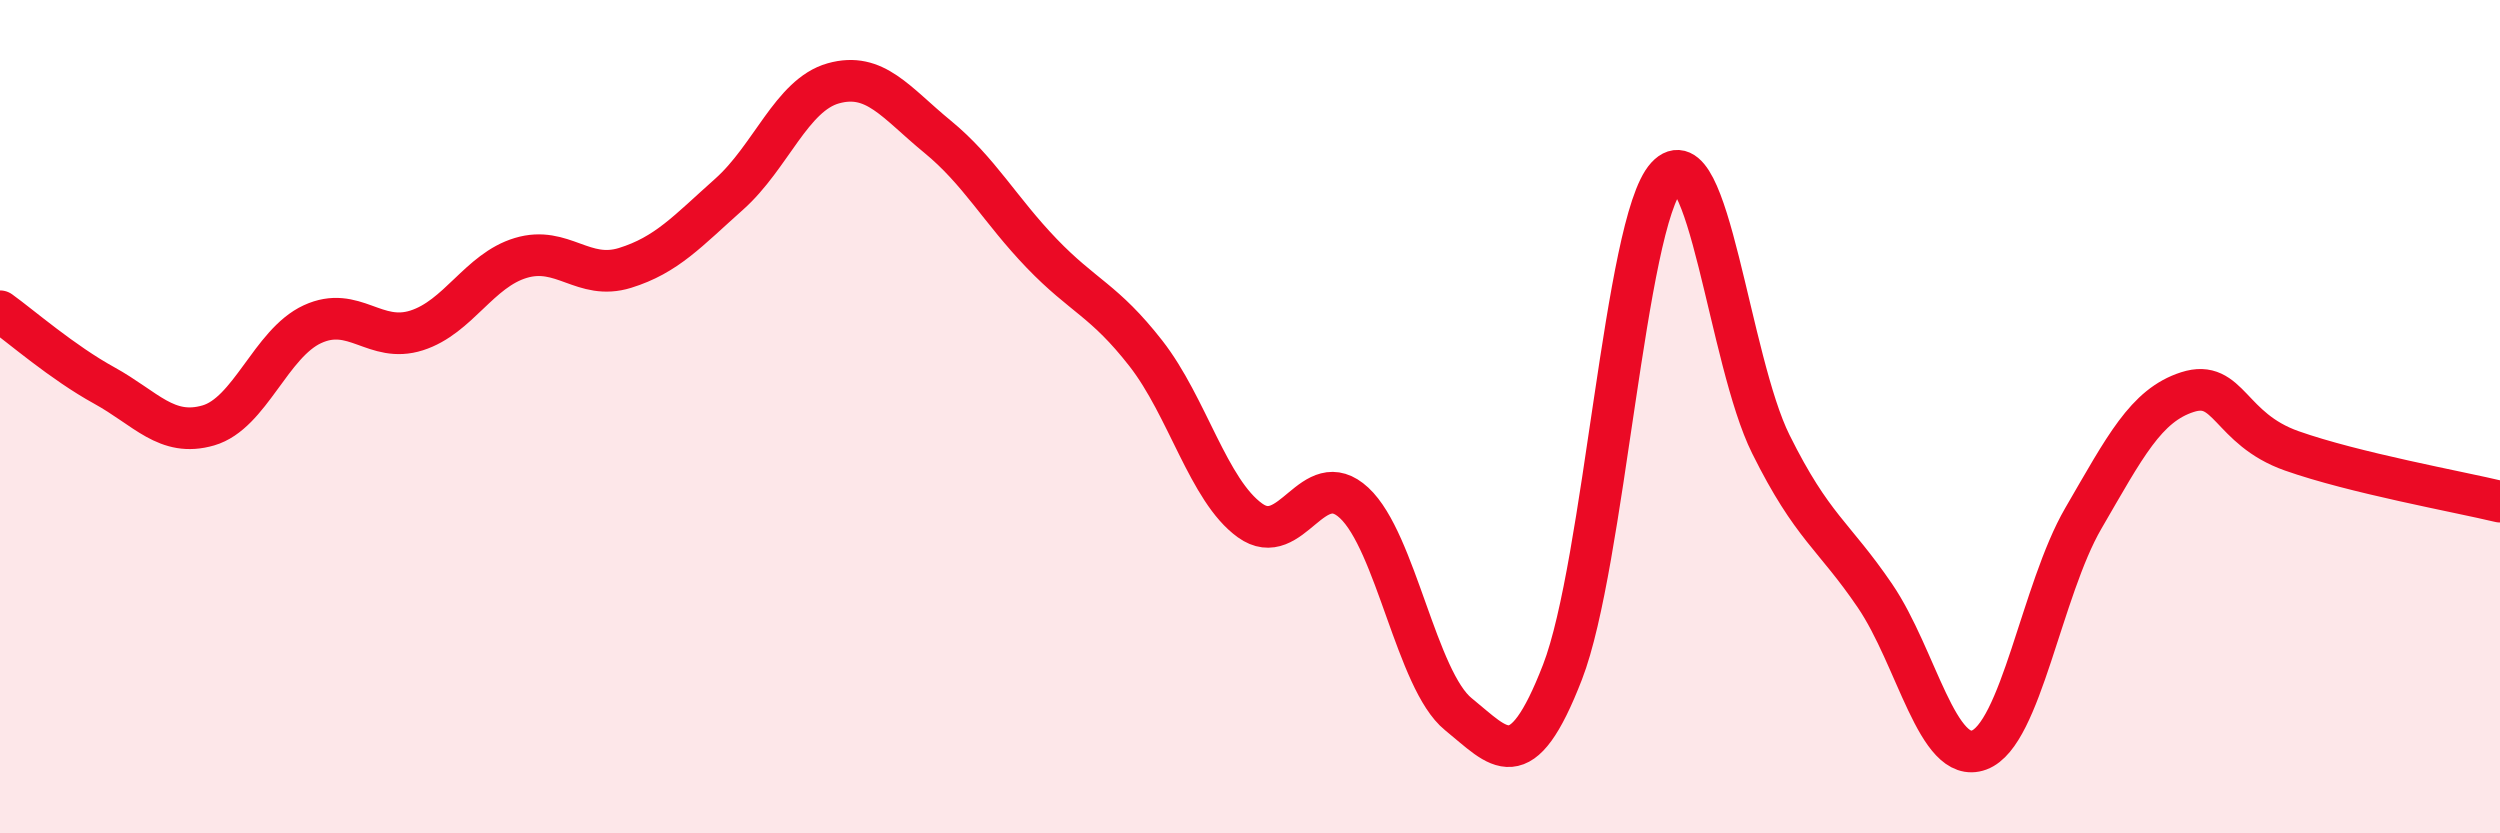 
    <svg width="60" height="20" viewBox="0 0 60 20" xmlns="http://www.w3.org/2000/svg">
      <path
        d="M 0,7.47 C 0.5,7.83 1.5,8.7 2.5,9.25 C 3.5,9.8 4,10.5 5,10.21 C 6,9.92 6.5,8.24 7.5,7.78 C 8.5,7.32 9,8.25 10,7.93 C 11,7.61 11.5,6.49 12.5,6.19 C 13.5,5.89 14,6.74 15,6.43 C 16,6.12 16.5,5.55 17.5,4.66 C 18.5,3.77 19,2.28 20,2 C 21,1.72 21.5,2.46 22.5,3.28 C 23.5,4.1 24,5.04 25,6.08 C 26,7.12 26.5,7.2 27.5,8.48 C 28.5,9.76 29,11.77 30,12.49 C 31,13.21 31.5,11.14 32.5,12.07 C 33.5,13 34,16.33 35,17.14 C 36,17.95 36.5,18.71 37.5,16.13 C 38.5,13.55 39,5.33 40,4.24 C 41,3.15 41.5,8.65 42.5,10.66 C 43.5,12.67 44,12.83 45,14.3 C 46,15.77 46.5,18.37 47.5,18 C 48.5,17.63 49,14.16 50,12.44 C 51,10.72 51.5,9.73 52.5,9.41 C 53.5,9.09 53.5,10.29 55,10.82 C 56.5,11.35 59,11.8 60,12.04L60 20L0 20Z"
        fill="#EB0A25"
        opacity="0.1"
        stroke-linecap="round"
        stroke-linejoin="round"
      />
      <path
        d="M 0,7.47 C 0.5,7.83 1.5,8.7 2.5,9.25 C 3.5,9.8 4,10.5 5,10.21 C 6,9.92 6.5,8.24 7.5,7.78 C 8.5,7.32 9,8.25 10,7.93 C 11,7.61 11.5,6.49 12.5,6.19 C 13.5,5.89 14,6.74 15,6.43 C 16,6.12 16.5,5.55 17.5,4.66 C 18.5,3.77 19,2.28 20,2 C 21,1.72 21.5,2.46 22.5,3.28 C 23.5,4.1 24,5.04 25,6.08 C 26,7.12 26.5,7.2 27.5,8.48 C 28.5,9.76 29,11.77 30,12.49 C 31,13.21 31.5,11.14 32.5,12.07 C 33.5,13 34,16.33 35,17.14 C 36,17.95 36.5,18.71 37.5,16.13 C 38.5,13.55 39,5.33 40,4.24 C 41,3.15 41.5,8.65 42.5,10.66 C 43.5,12.67 44,12.83 45,14.3 C 46,15.77 46.5,18.37 47.5,18 C 48.5,17.63 49,14.16 50,12.44 C 51,10.72 51.5,9.73 52.5,9.41 C 53.5,9.09 53.5,10.29 55,10.82 C 56.5,11.35 59,11.8 60,12.04"
        stroke="#EB0A25"
        stroke-width="1"
        fill="none"
        stroke-linecap="round"
        stroke-linejoin="round"
      />
    </svg>
  
